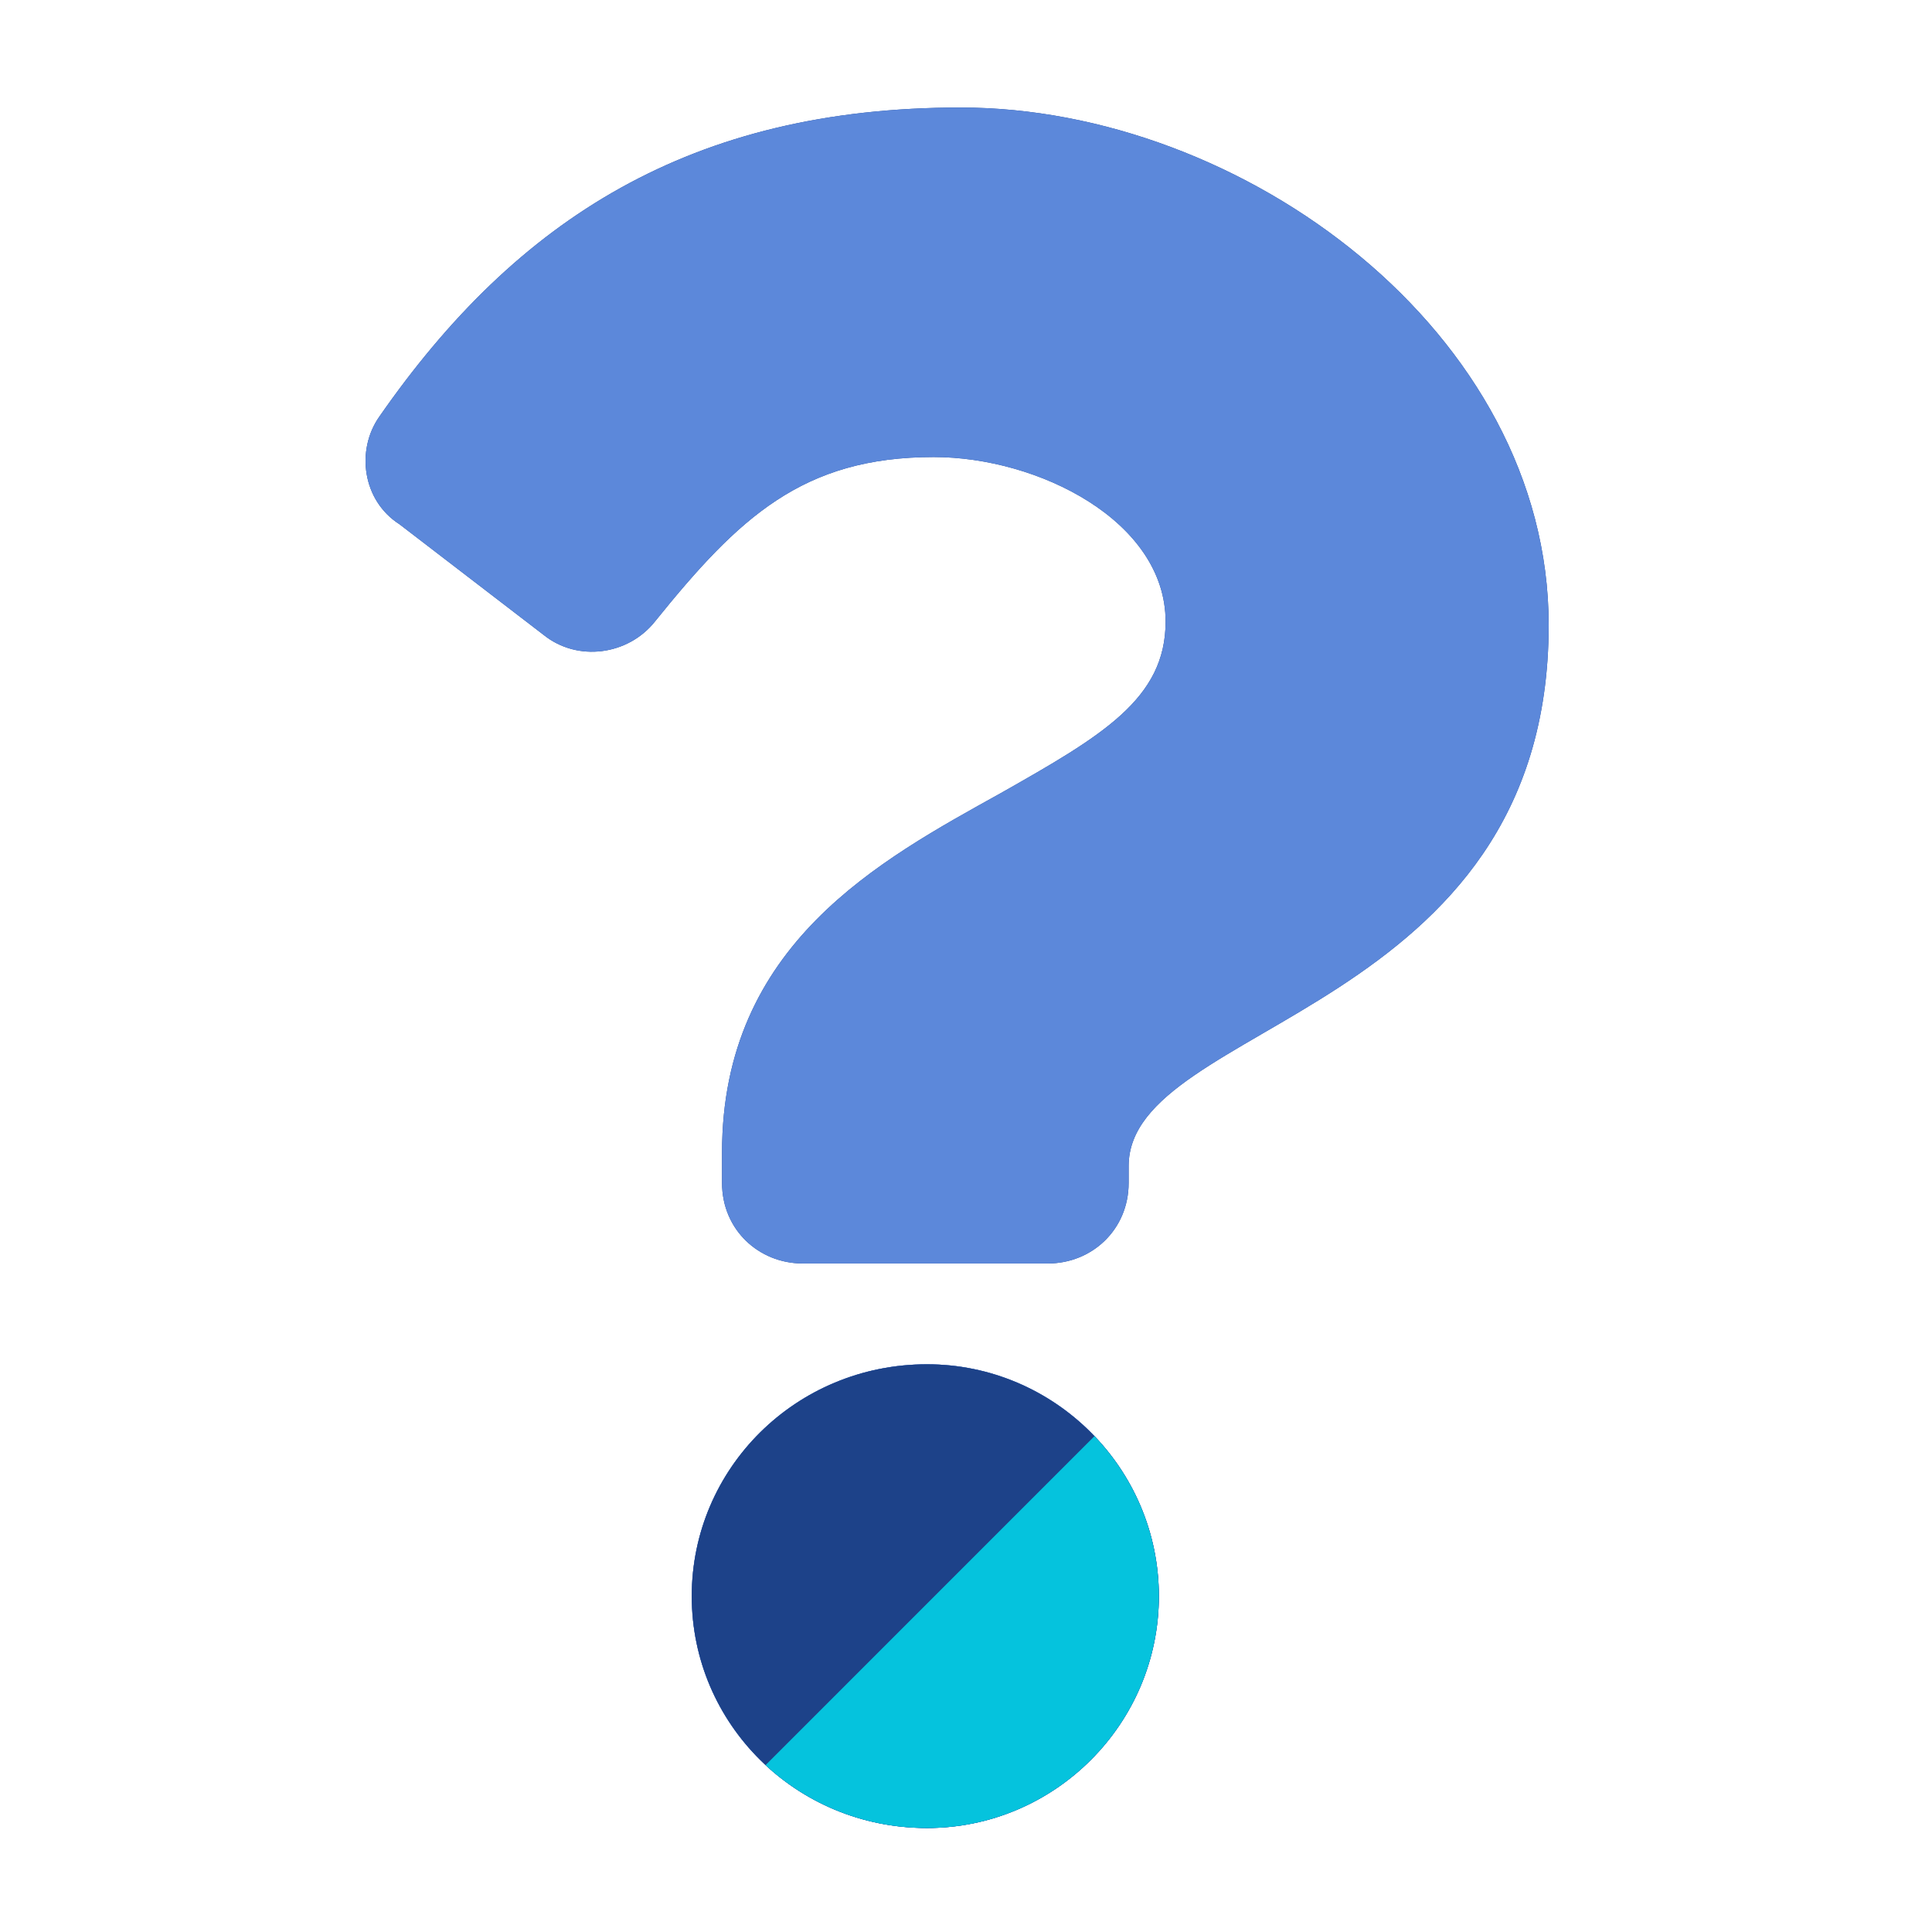 <svg width="32" height="32" viewBox="0 0 32 32" fill="none" xmlns="http://www.w3.org/2000/svg">
<path d="M15.911 1.781C11.458 1.781 8.564 3.618 6.282 6.902C5.892 7.458 6.004 8.293 6.616 8.683L9.009 10.52C9.566 10.965 10.401 10.854 10.846 10.297C12.237 8.571 13.295 7.57 15.466 7.57C17.191 7.57 19.306 8.627 19.306 10.297C19.306 11.577 18.248 12.189 16.579 13.135C14.575 14.249 11.959 15.64 11.959 19.091V19.592C11.959 20.371 12.571 20.927 13.295 20.927H17.358C18.081 20.927 18.694 20.371 18.694 19.592V19.313C18.694 16.92 25.651 16.809 25.651 10.352C25.651 5.51 20.586 1.781 15.911 1.781ZM15.354 22.597C13.184 22.597 11.458 24.323 11.458 26.438C11.458 28.553 13.184 30.278 15.354 30.278C17.469 30.278 19.195 28.553 19.195 26.438C19.195 24.323 17.469 22.597 15.354 22.597Z" fill="#1D4289"/>
<path d="M15.911 1.781C11.458 1.781 8.564 3.618 6.282 6.902C5.892 7.458 6.004 8.293 6.616 8.683L9.009 10.52C9.566 10.965 10.401 10.854 10.846 10.297C12.237 8.571 13.295 7.57 15.466 7.57C17.191 7.57 19.306 8.627 19.306 10.297C19.306 11.577 18.248 12.189 16.579 13.135C14.575 14.249 11.959 15.64 11.959 19.091V19.592C11.959 20.371 12.571 20.927 13.295 20.927H17.358C18.081 20.927 18.694 20.371 18.694 19.592V19.313C18.694 16.92 25.651 16.809 25.651 10.352C25.651 5.51 20.586 1.781 15.911 1.781ZM15.354 22.597C13.184 22.597 11.458 24.323 11.458 26.438C11.458 28.553 13.184 30.278 15.354 30.278C17.469 30.278 19.195 28.553 19.195 26.438C19.195 24.323 17.469 22.597 15.354 22.597Z" fill="#5C88DA"/>
<path fill-rule="evenodd" clip-rule="evenodd" d="M11.457 26.437C11.457 24.322 13.182 22.597 15.353 22.597C17.468 22.597 19.193 24.322 19.193 26.437C19.193 28.552 17.468 30.277 15.353 30.277C13.182 30.277 11.457 28.552 11.457 26.437Z" fill="#1D4289"/>
<path fill-rule="evenodd" clip-rule="evenodd" d="M18.128 23.787L12.68 29.236C13.375 29.881 14.313 30.278 15.354 30.278C17.468 30.278 19.194 28.553 19.194 26.438C19.194 25.412 18.788 24.477 18.128 23.787Z" fill="#05C3DD"/>
</svg>
